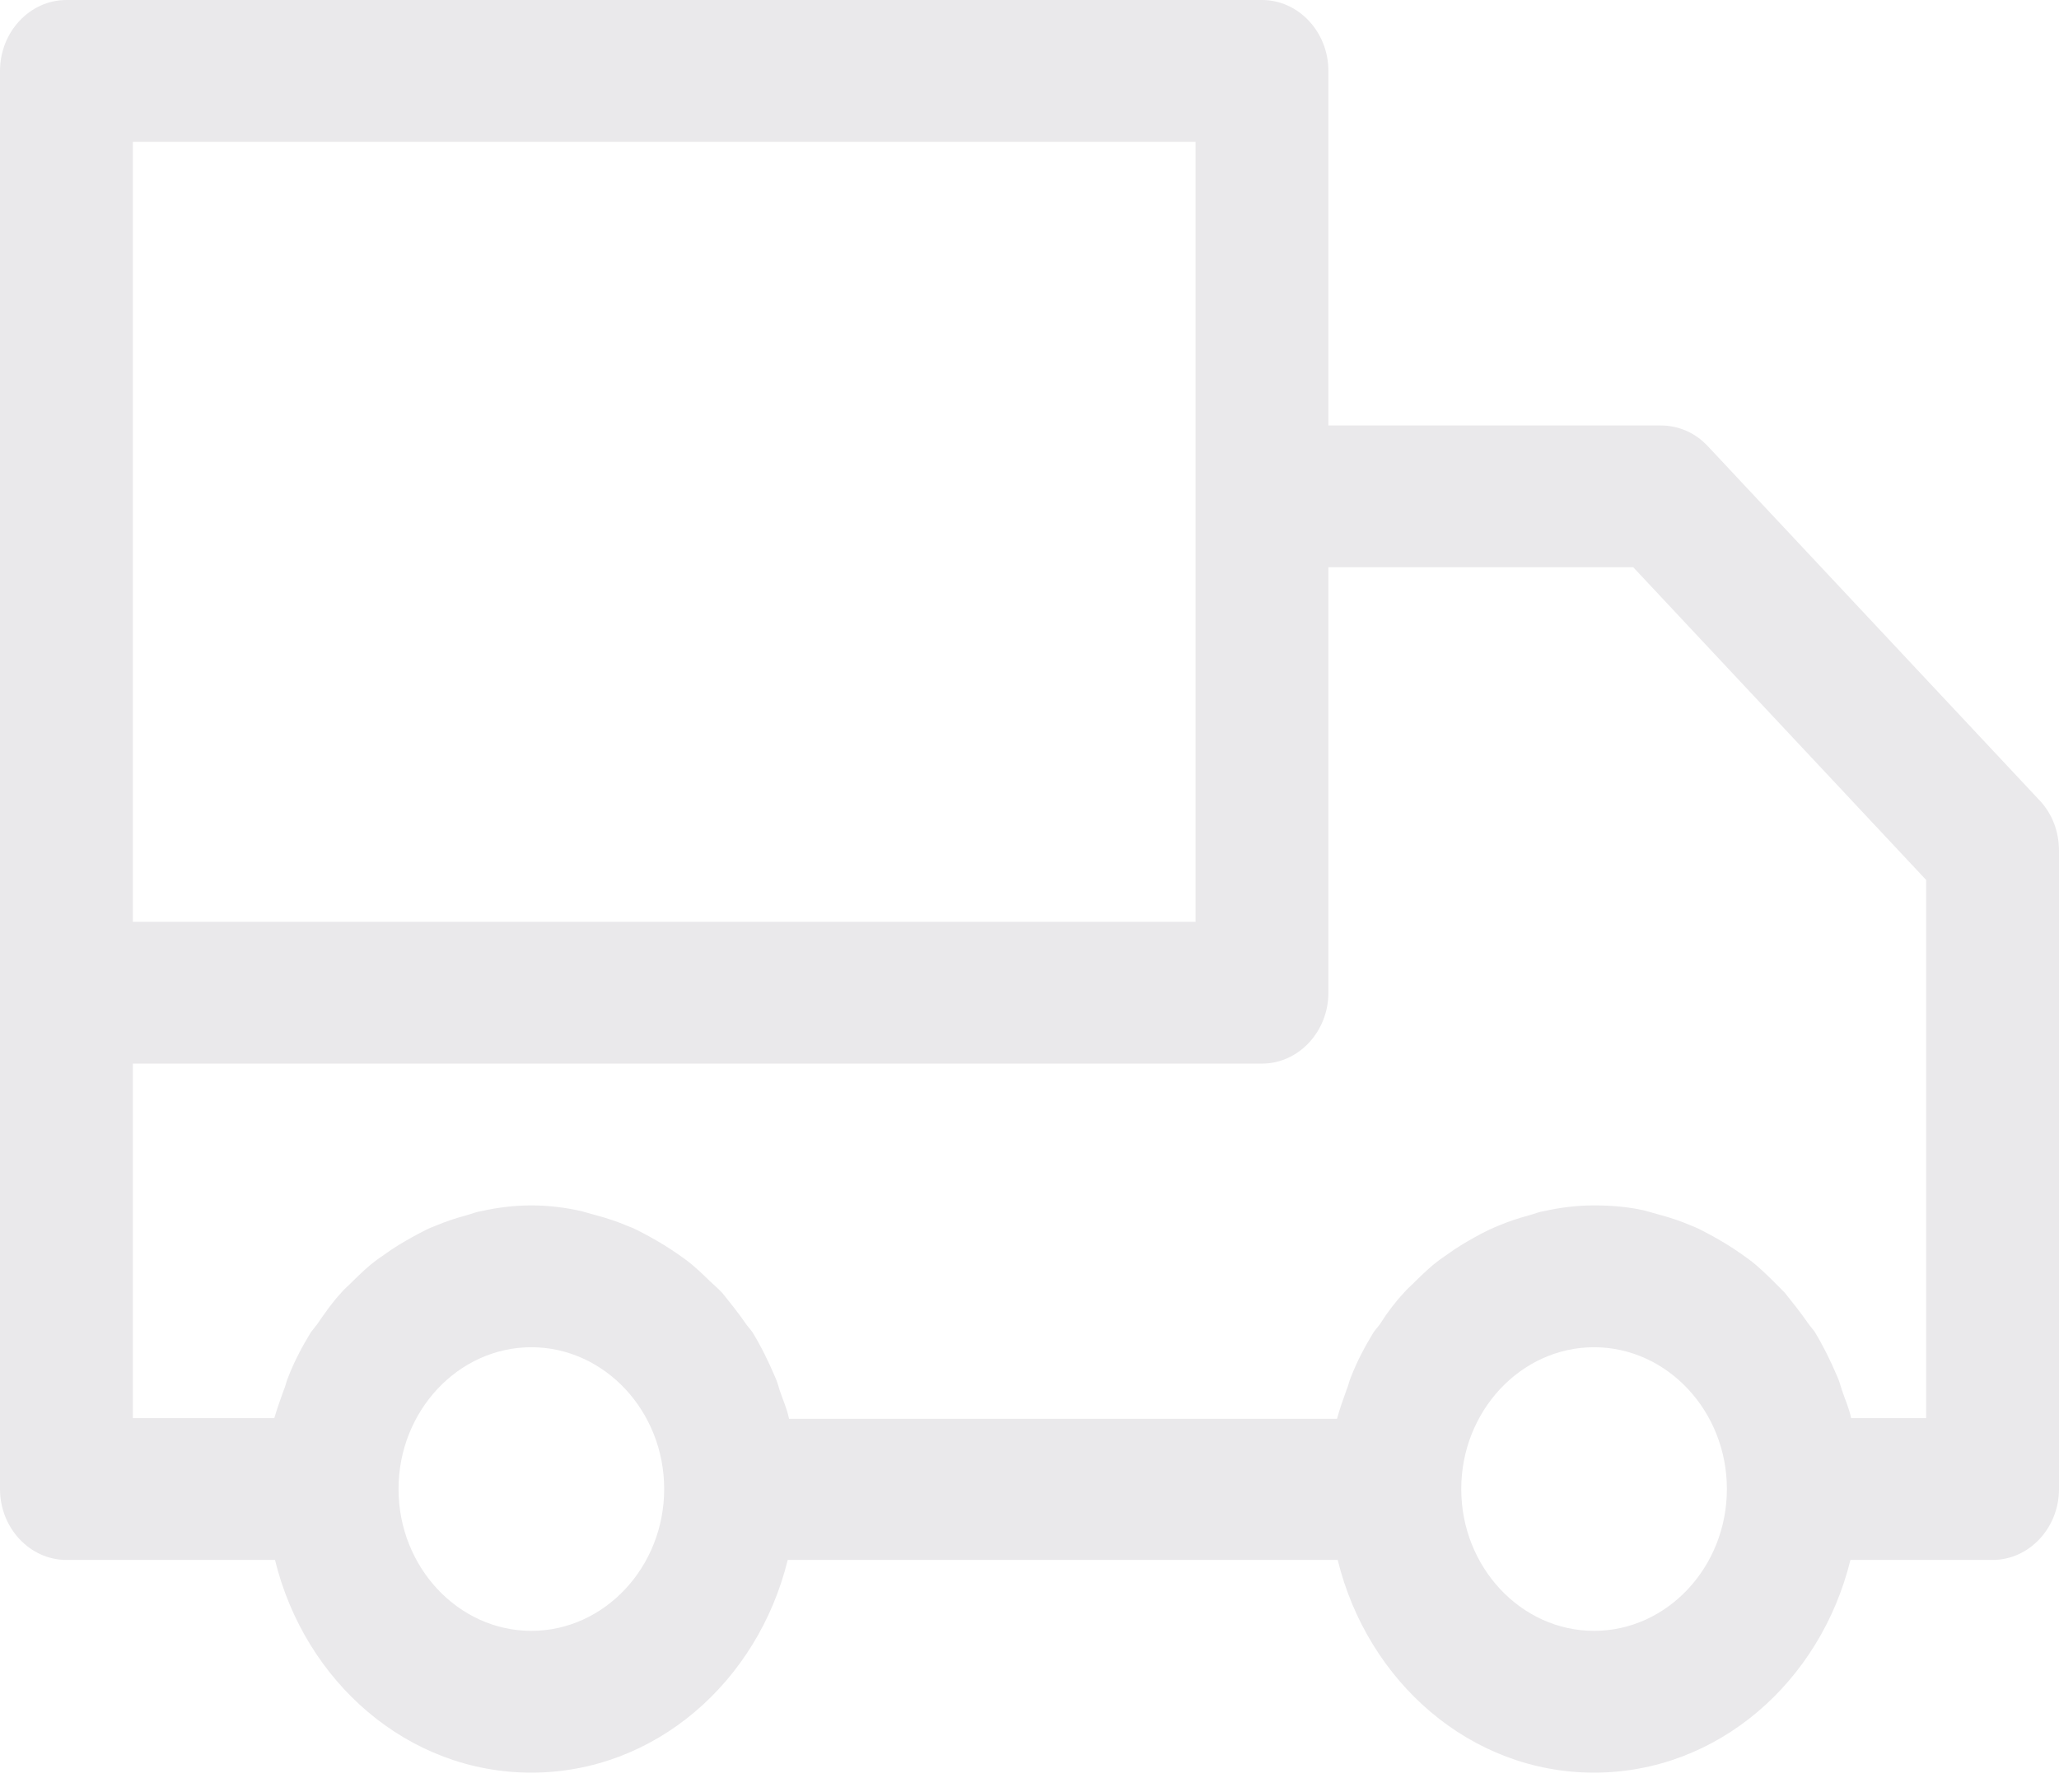 <svg xmlns="http://www.w3.org/2000/svg" width="54" height="47" viewBox="0 0 54 47" fill="none"><path d="M1.742 40.915H7.212C7.995 44.114 10.695 46.494 13.935 46.494C17.175 46.494 19.875 44.114 20.659 40.915H35.083C35.867 44.114 38.566 46.494 41.806 46.494C45.047 46.494 47.746 44.114 48.53 40.915H52.258C53.216 40.915 54 40.078 54 39.055V22.317C54 21.815 53.826 21.35 53.495 20.997L44.785 11.698C44.454 11.345 44.019 11.159 43.548 11.159H34.839V1.86C34.839 0.837 34.055 0 33.097 0H1.742C0.784 0 0 0.837 0 1.86V39.055C0 40.078 0.784 40.915 1.742 40.915ZM13.935 42.775C12.019 42.775 10.452 41.101 10.452 39.055C10.452 37.01 12.019 35.336 13.935 35.336C15.852 35.336 17.419 37.01 17.419 39.055C17.419 41.101 15.852 42.775 13.935 42.775ZM41.806 42.775C39.89 42.775 38.323 41.101 38.323 39.055C38.323 37.01 39.89 35.336 41.806 35.336C43.723 35.336 45.29 37.01 45.29 39.055C45.29 41.101 43.723 42.775 41.806 42.775ZM42.834 14.878L50.516 23.08V37.196H48.548C48.495 36.935 48.391 36.712 48.304 36.452C48.269 36.34 48.234 36.21 48.182 36.098C48.008 35.689 47.816 35.299 47.59 34.927C47.537 34.852 47.468 34.778 47.416 34.703C47.224 34.425 47.015 34.164 46.806 33.904C46.701 33.792 46.597 33.699 46.492 33.588C46.301 33.402 46.092 33.197 45.865 33.03C45.743 32.937 45.604 32.844 45.465 32.751C45.238 32.602 45.012 32.472 44.768 32.342C44.628 32.267 44.489 32.193 44.332 32.137C44.071 32.025 43.792 31.932 43.514 31.858C43.374 31.821 43.252 31.784 43.113 31.746C42.695 31.653 42.259 31.616 41.806 31.616C41.353 31.616 40.918 31.672 40.5 31.765C40.361 31.784 40.239 31.839 40.099 31.877C39.821 31.951 39.542 32.044 39.281 32.156C39.141 32.211 38.984 32.286 38.845 32.36C38.601 32.49 38.375 32.62 38.148 32.769C38.009 32.862 37.887 32.955 37.748 33.048C37.521 33.216 37.33 33.402 37.121 33.606C37.016 33.718 36.894 33.811 36.807 33.922C36.581 34.164 36.372 34.443 36.197 34.722C36.145 34.796 36.075 34.871 36.023 34.945C35.797 35.317 35.588 35.708 35.431 36.117C35.379 36.228 35.361 36.359 35.309 36.47C35.222 36.712 35.135 36.954 35.065 37.214H20.694C20.642 36.954 20.537 36.731 20.45 36.47C20.416 36.359 20.381 36.228 20.328 36.117C20.154 35.708 19.963 35.317 19.736 34.945C19.684 34.871 19.614 34.796 19.562 34.722C19.37 34.443 19.161 34.183 18.952 33.922C18.848 33.811 18.743 33.718 18.621 33.606C18.43 33.42 18.221 33.216 17.994 33.048C17.872 32.955 17.733 32.862 17.593 32.769C17.367 32.62 17.141 32.49 16.897 32.36C16.757 32.286 16.618 32.211 16.461 32.156C16.2 32.044 15.921 31.951 15.643 31.877C15.503 31.839 15.381 31.802 15.242 31.765C14.824 31.672 14.388 31.616 13.935 31.616C13.483 31.616 13.047 31.672 12.629 31.765C12.49 31.784 12.368 31.839 12.228 31.877C11.95 31.951 11.671 32.044 11.41 32.156C11.253 32.211 11.114 32.286 10.974 32.36C10.73 32.49 10.504 32.62 10.277 32.769C10.138 32.862 10.016 32.955 9.877 33.048C9.65 33.216 9.459 33.402 9.25 33.606C9.145 33.718 9.023 33.811 8.936 33.922C8.71 34.164 8.518 34.443 8.326 34.722C8.274 34.796 8.205 34.871 8.152 34.945C7.926 35.317 7.717 35.708 7.56 36.117C7.508 36.228 7.49 36.359 7.438 36.47C7.351 36.712 7.264 36.954 7.194 37.196H3.484V27.897H33.097C34.055 27.897 34.839 27.06 34.839 26.037V14.878H42.834ZM3.484 3.72H31.355V24.177H3.484V3.72Z" fill="#EAE9EB"></path></svg>